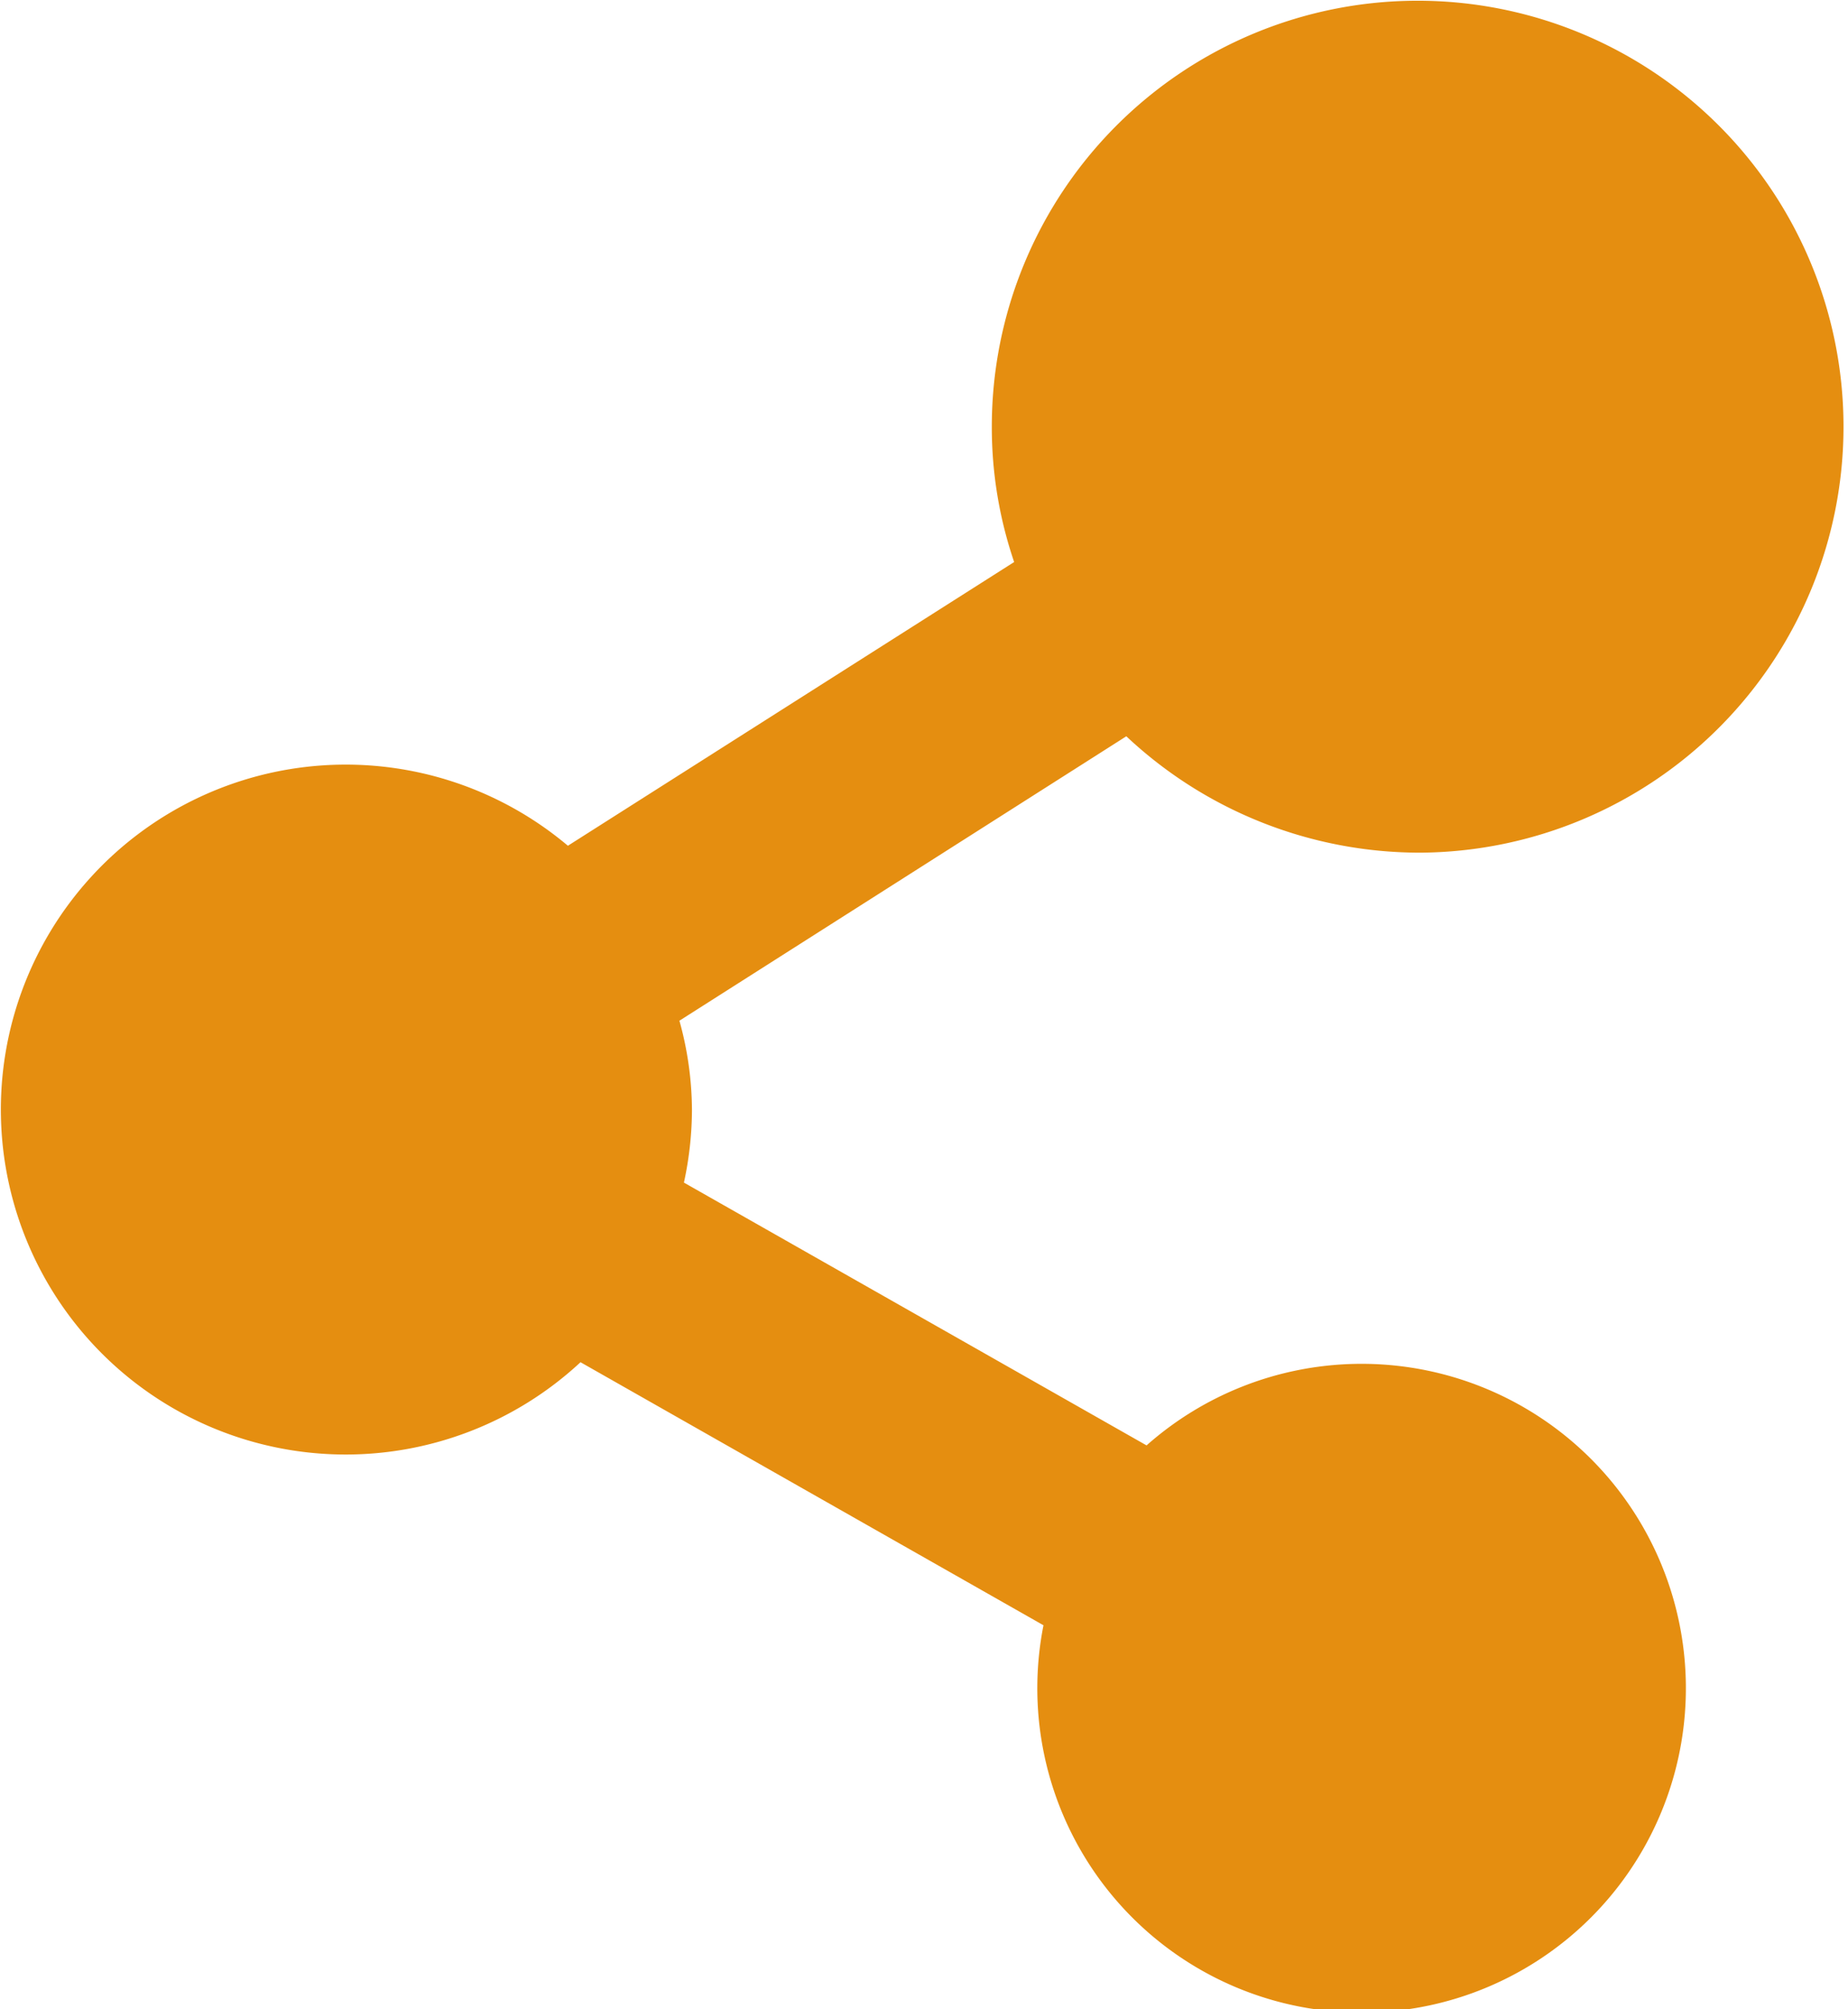 <svg id="noun-share-5105068" xmlns="http://www.w3.org/2000/svg" width="23" height="25" viewBox="0 0 23 25">
  <path id="Path" d="M17.674,10.609a5.3,5.3,0,1,0-5.33-5.3,5.192,5.192,0,0,0,.278,1.684L7.068,10.523a4.292,4.292,0,1,0,.157,6.426l5.762,3.273a4.036,4.036,0,1,0,1.283-2.238l-5.758-3.27a4.3,4.3,0,0,0,.1-.9A4.2,4.2,0,0,0,8.456,12.7l5.562-3.539A5.337,5.337,0,0,0,17.674,10.609Z" fill="#e58e10"/>
</svg>
